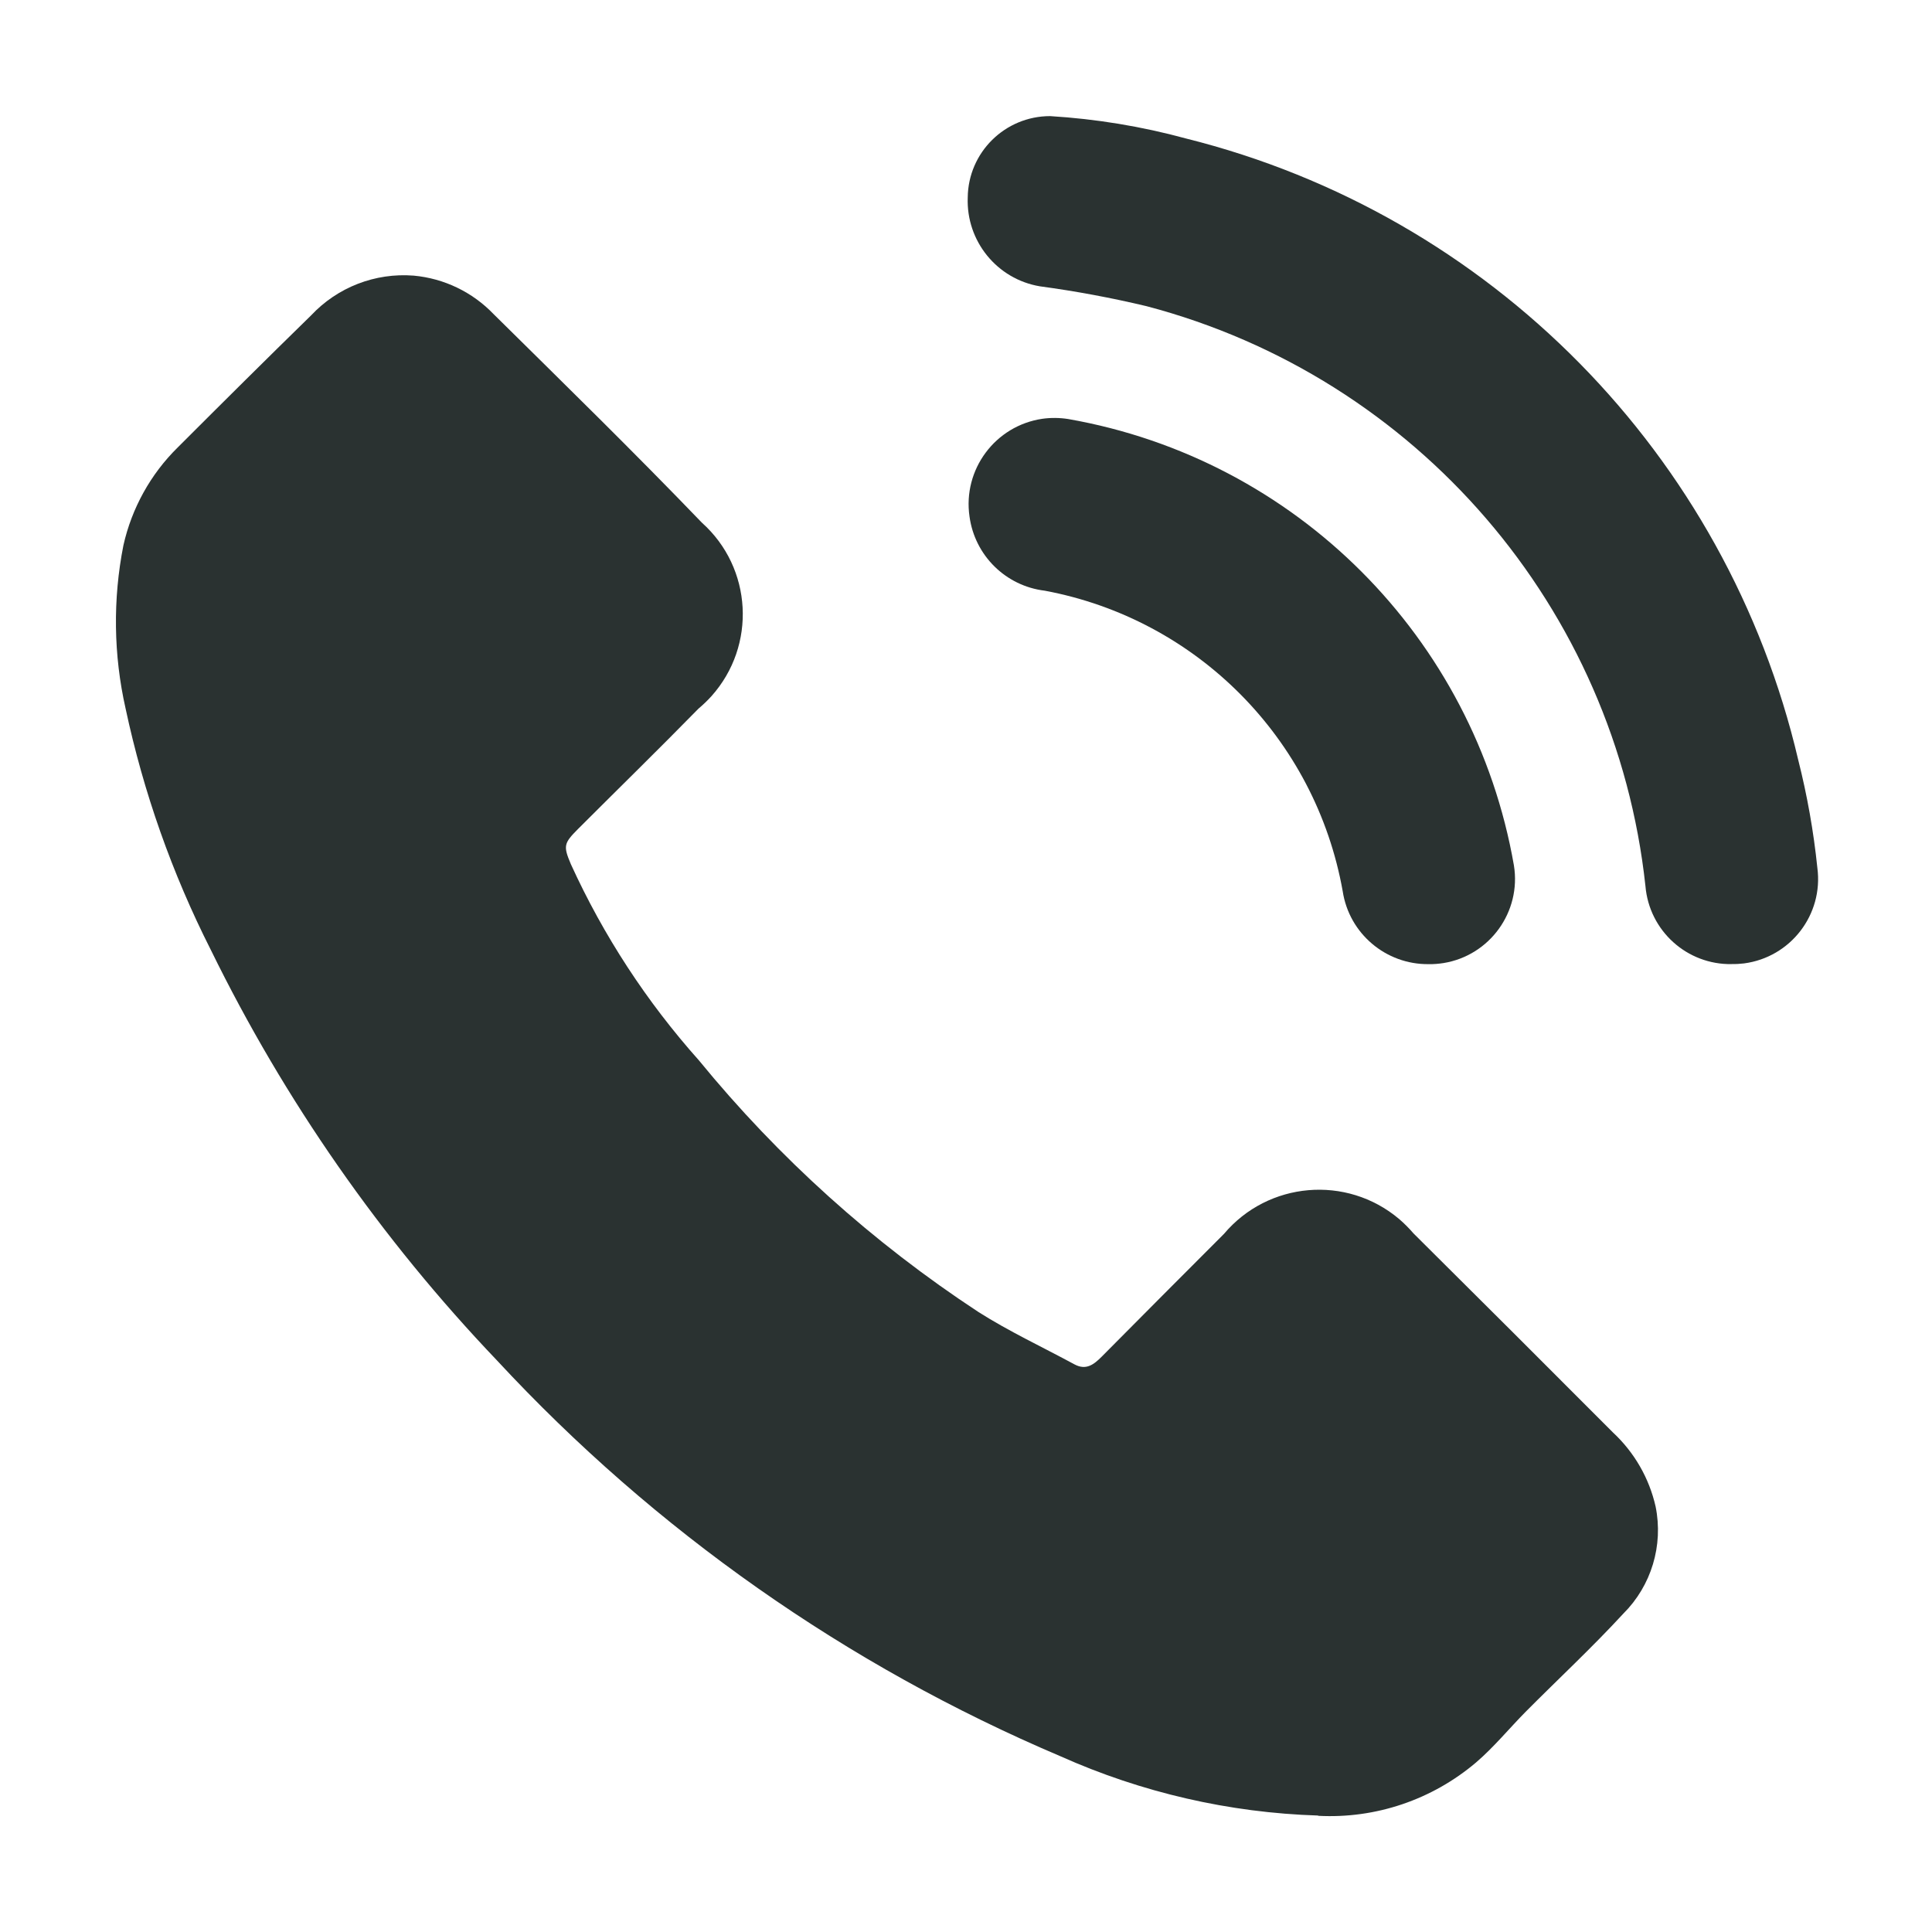 <?xml version="1.0" encoding="UTF-8"?>
<svg xmlns="http://www.w3.org/2000/svg" id="Layer_1" viewBox="0 0 500 500">
  <defs>
    <style>
      .cls-1 {
        fill: #2a3231;
      }
    </style>
  </defs>
  <g>
    <path class="cls-1" d="M341.11,469.86c-23.01-.72-45.65-5.95-66.66-15.34-55.29-23.48-104.98-58.39-145.83-102.44-29.99-31.43-54.98-67.28-74.08-106.29-10.02-19.79-17.41-40.76-22.04-62.43-3.13-13.87-3.32-28.27-.56-42.24,2.16-9.61,7.04-18.44,14.09-25.36,11.43-11.43,22.89-22.82,34.47-34.13,6.83-7.29,16.59-11.08,26.55-10.3,7.89.72,15.22,4.26,20.69,9.96,18.1,17.88,36.29,35.66,53.91,53.98,13.09,11.71,14.18,31.81,2.47,44.9-1.03,1.13-2.16,2.22-3.35,3.22-10.3,10.52-20.82,20.79-31.21,31.18-3.66,3.69-3.82,4.35-1.82,9.08,8.42,18.47,19.6,35.6,33.12,50.75,20.66,25.27,45.05,47.21,72.32,65.12,7.98,5.07,16.53,9.05,24.92,13.59,3.01,1.6,5.01,0,7.01-2,10.52-10.61,21.07-21.2,31.65-31.78,11.43-13.56,31.72-15.31,45.3-3.88,1.35,1.16,2.6,2.41,3.76,3.76,17.25,17.13,34.47,34.31,51.63,51.53,5.51,5.13,9.36,11.8,11.02,19.16,2.04,10.05-1.1,20.48-8.36,27.71-8.08,8.77-16.84,16.91-25.27,25.39-4.29,4.35-8.23,9.17-12.84,13.12-11.36,9.64-25.95,14.59-40.83,13.81"></path>
    <path class="cls-1" d="M448.23,249.51c-11.62.22-21.41-8.61-22.39-20.19-7.76-71.98-59.14-131.68-129.15-150.09-9.08-2.16-18.28-3.88-27.55-5.13-11.11-1.85-19.13-11.71-18.69-23.01.13-11.65,9.64-21.04,21.32-21.04,11.87.72,23.67,2.66,35.16,5.79,78.77,19.66,139.95,81.75,158.45,160.83,2.32,9.17,3.98,18.5,4.95,27.93,1.6,12.09-6.92,23.14-18.97,24.73-1.06.13-2.13.19-3.19.16"></path>
  </g>
  <path class="cls-1" d="M369.75,249.52c-11.08.13-20.6-7.92-22.26-18.88-7.04-39.45-37.73-70.41-77.11-77.77-10.11-1.22-18.1-9.11-19.47-19.19-1.78-12.18,6.67-23.51,18.85-25.3,2.22-.31,4.48-.28,6.67.06,58.95,10.33,105.1,56.54,115.37,115.53,1.94,11.99-6.23,23.32-18.22,25.27-1.25.19-2.54.31-3.82.28"></path>
</svg>
